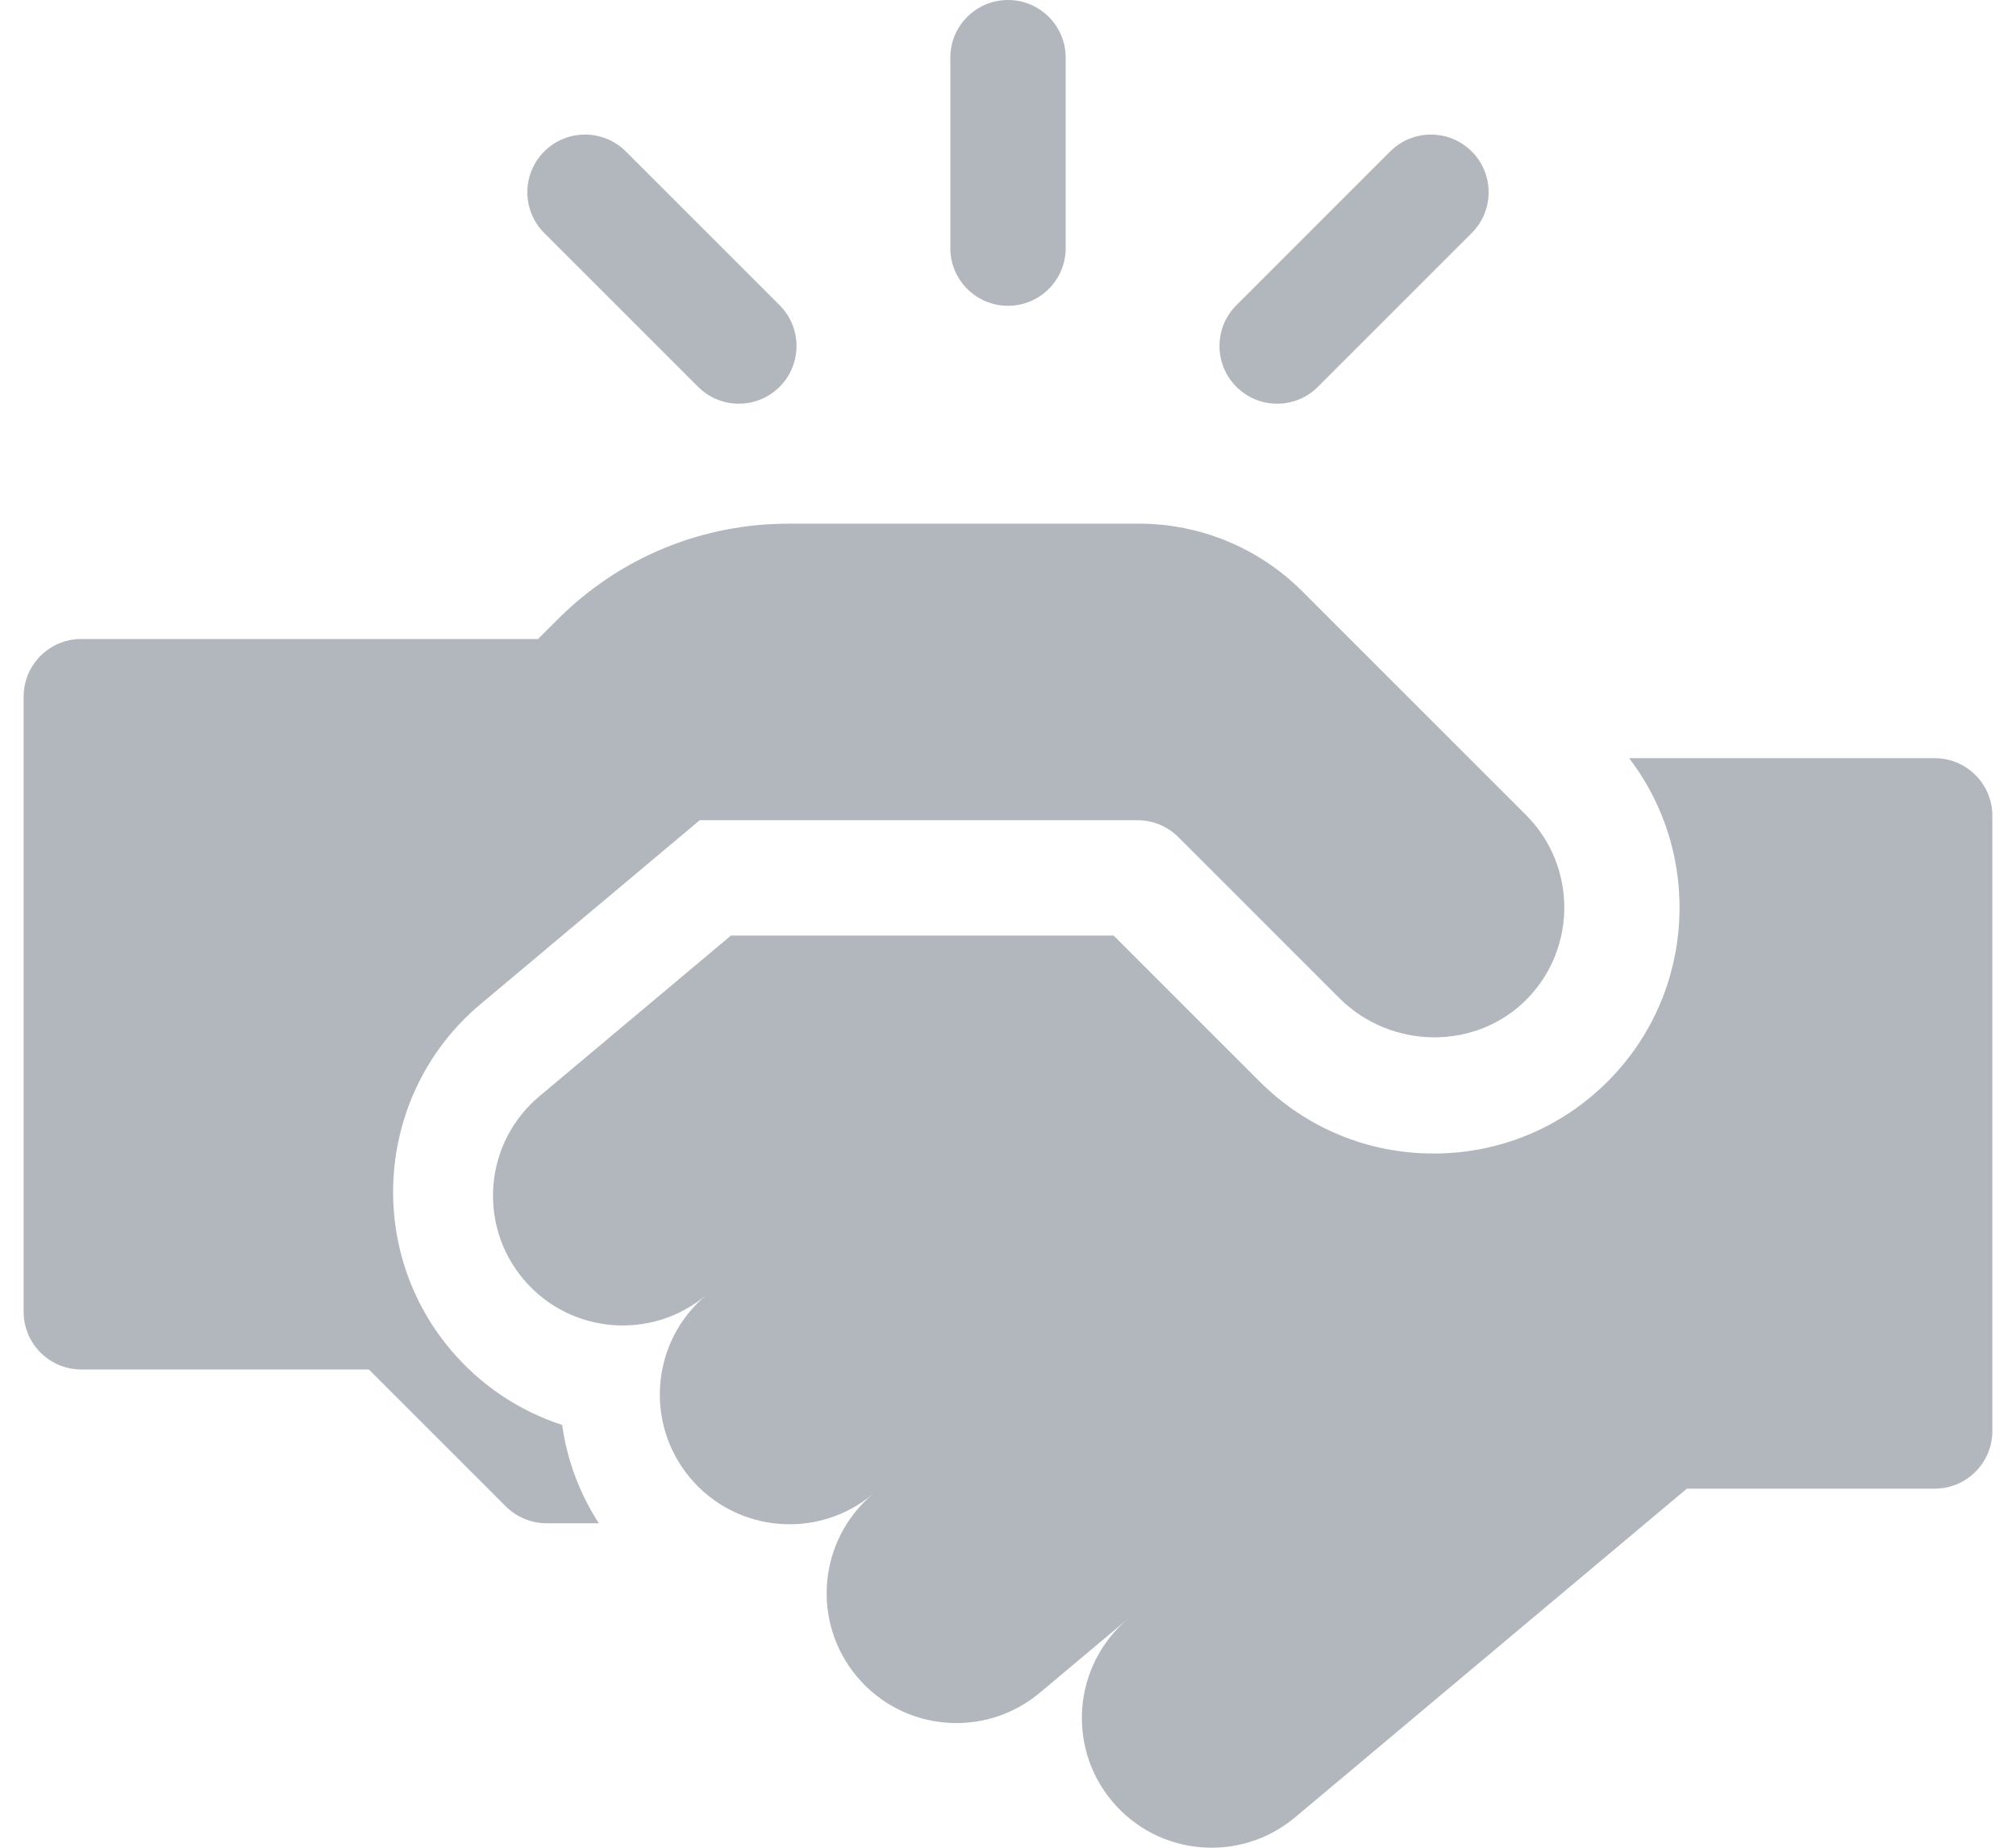 <svg width="72" height="66" viewBox="0 0 72 66" fill="none" xmlns="http://www.w3.org/2000/svg">
<path d="M36 10.923C37.138 10.923 38.06 10.001 38.06 8.863V2.06C38.06 0.922 37.138 0 36 0C34.863 0 33.94 0.922 33.94 2.06V8.863C33.94 10.001 34.863 10.923 36 10.923Z" fill="#B2B7BE"/>
<path d="M45.613 14.42C46.14 14.42 46.667 14.218 47.069 13.816L52.562 8.323C53.367 7.519 53.367 6.214 52.562 5.41C51.758 4.606 50.454 4.606 49.649 5.41L44.156 10.903C43.352 11.707 43.352 13.012 44.156 13.816C44.558 14.218 45.086 14.42 45.613 14.42Z" fill="#B2B7BE"/>
<path d="M24.931 13.816C25.333 14.219 25.86 14.42 26.387 14.42C26.914 14.42 27.442 14.219 27.844 13.816C28.648 13.012 28.648 11.708 27.844 10.903L22.351 5.41C21.546 4.606 20.242 4.606 19.437 5.41C18.633 6.214 18.633 7.519 19.437 8.323L24.931 13.816Z" fill="#B2B7BE"/>
<path d="M54.502 29.114L46.506 21.118C44.961 19.573 42.865 18.705 40.679 18.705H28.172C25.053 18.705 22.122 19.919 19.918 22.123L19.259 22.782L19.217 22.824H2.904C1.766 22.824 0.844 23.747 0.844 24.884V46.857C0.844 47.995 1.766 48.917 2.904 48.917H13.174L18.064 53.807C18.45 54.193 18.974 54.41 19.52 54.41H21.386C20.695 53.341 20.251 52.148 20.077 50.898C18.537 50.397 17.151 49.472 16.084 48.2C12.981 44.502 13.465 38.969 17.163 35.866L24.992 29.297H40.625C41.171 29.297 41.695 29.514 42.082 29.9L47.833 35.652C49.681 37.499 52.743 37.538 54.559 35.66C56.323 33.835 56.304 30.916 54.502 29.114Z" fill="#B2B7BE"/>
<path d="M71.156 29.142C71.156 28.004 70.234 27.081 69.096 27.082H58.183C60.817 30.525 60.563 35.483 57.416 38.631C55.757 40.29 53.55 41.203 51.201 41.203C48.852 41.203 46.645 40.29 44.986 38.631L39.772 33.417H26.106L24.488 34.775L19.262 39.16C17.301 40.805 17.046 43.728 18.691 45.69C20.336 47.65 23.26 47.906 25.221 46.261C23.26 47.906 23.004 50.83 24.649 52.791C26.295 54.751 29.218 55.007 31.179 53.362C29.218 55.007 28.962 57.931 30.608 59.892C32.253 61.852 35.176 62.108 37.138 60.463L40.786 57.402L40.294 57.815C38.333 59.46 38.077 62.383 39.722 64.344C41.368 66.305 44.291 66.561 46.252 64.915L60.245 53.174H69.097C70.234 53.174 71.156 52.252 71.156 51.114L71.156 29.142Z" fill="#B2B7BE"/>
</svg>
